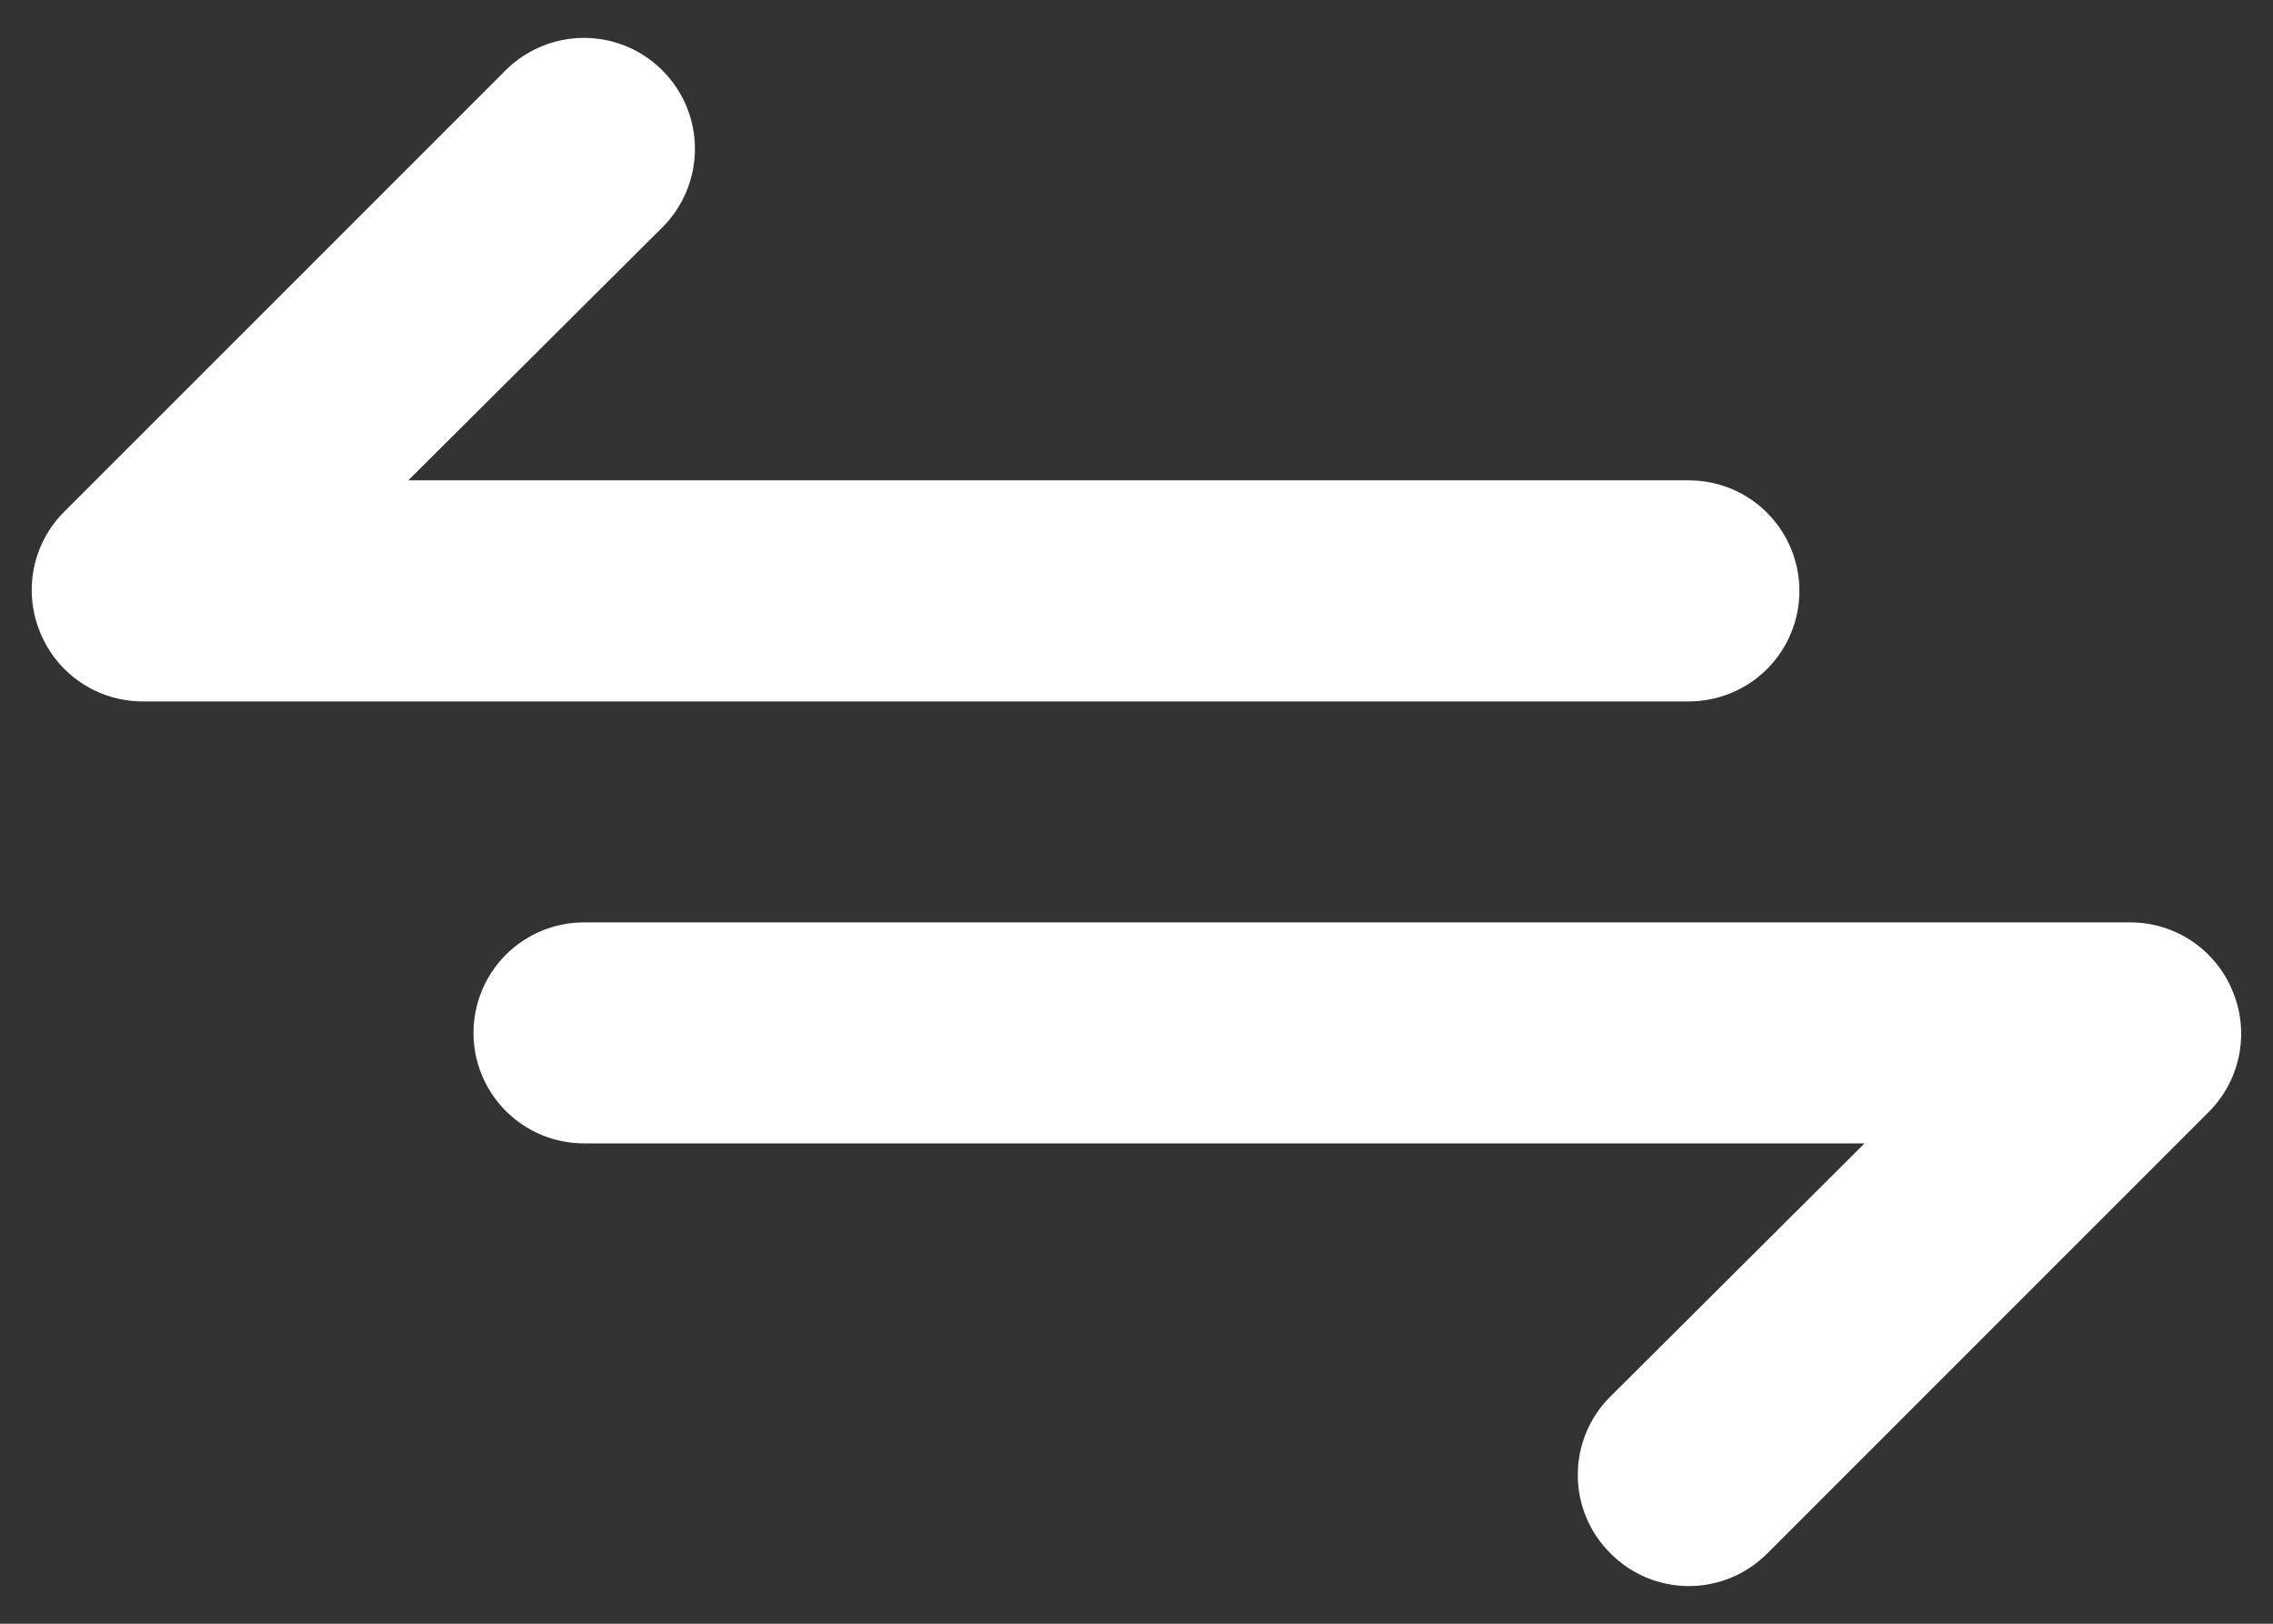 <svg width="42" height="30" viewBox="0 0 42 30" fill="none" xmlns="http://www.w3.org/2000/svg">
<rect x="0" y="0" width="42" height="30" fill="#333333" stroke="none"/>
<path d="M33.249 10.917C33.249 10.375 33.034 9.856 32.651 9.473C32.268 9.09 31.749 8.875 31.207 8.875H7.544L12.24 4.2C12.625 3.815 12.841 3.294 12.841 2.75C12.841 2.207 12.625 1.685 12.24 1.301C11.856 0.916 11.334 0.7 10.791 0.7C10.247 0.7 9.725 0.916 9.341 1.301L1.174 9.467C0.891 9.754 0.699 10.119 0.623 10.515C0.547 10.911 0.589 11.321 0.746 11.693C0.899 12.066 1.159 12.385 1.493 12.61C1.827 12.835 2.221 12.957 2.624 12.959H31.207C31.749 12.959 32.268 12.743 32.651 12.361C33.034 11.978 33.249 11.458 33.249 10.917ZM41.252 18.308C41.099 17.935 40.839 17.616 40.505 17.39C40.17 17.165 39.777 17.044 39.374 17.042H10.791C10.249 17.042 9.73 17.257 9.347 17.64C8.964 18.023 8.749 18.542 8.749 19.084C8.749 19.625 8.964 20.144 9.347 20.527C9.73 20.91 10.249 21.125 10.791 21.125H34.453L29.758 25.801C29.566 25.99 29.414 26.216 29.311 26.465C29.207 26.714 29.154 26.981 29.154 27.25C29.154 27.52 29.207 27.787 29.311 28.035C29.414 28.284 29.566 28.51 29.758 28.7C29.948 28.891 30.173 29.043 30.422 29.147C30.671 29.25 30.938 29.304 31.207 29.304C31.477 29.304 31.744 29.25 31.992 29.147C32.241 29.043 32.467 28.891 32.657 28.7L40.824 20.533C41.107 20.246 41.299 19.881 41.375 19.485C41.451 19.089 41.409 18.68 41.252 18.308Z" fill="white"/>
</svg>
